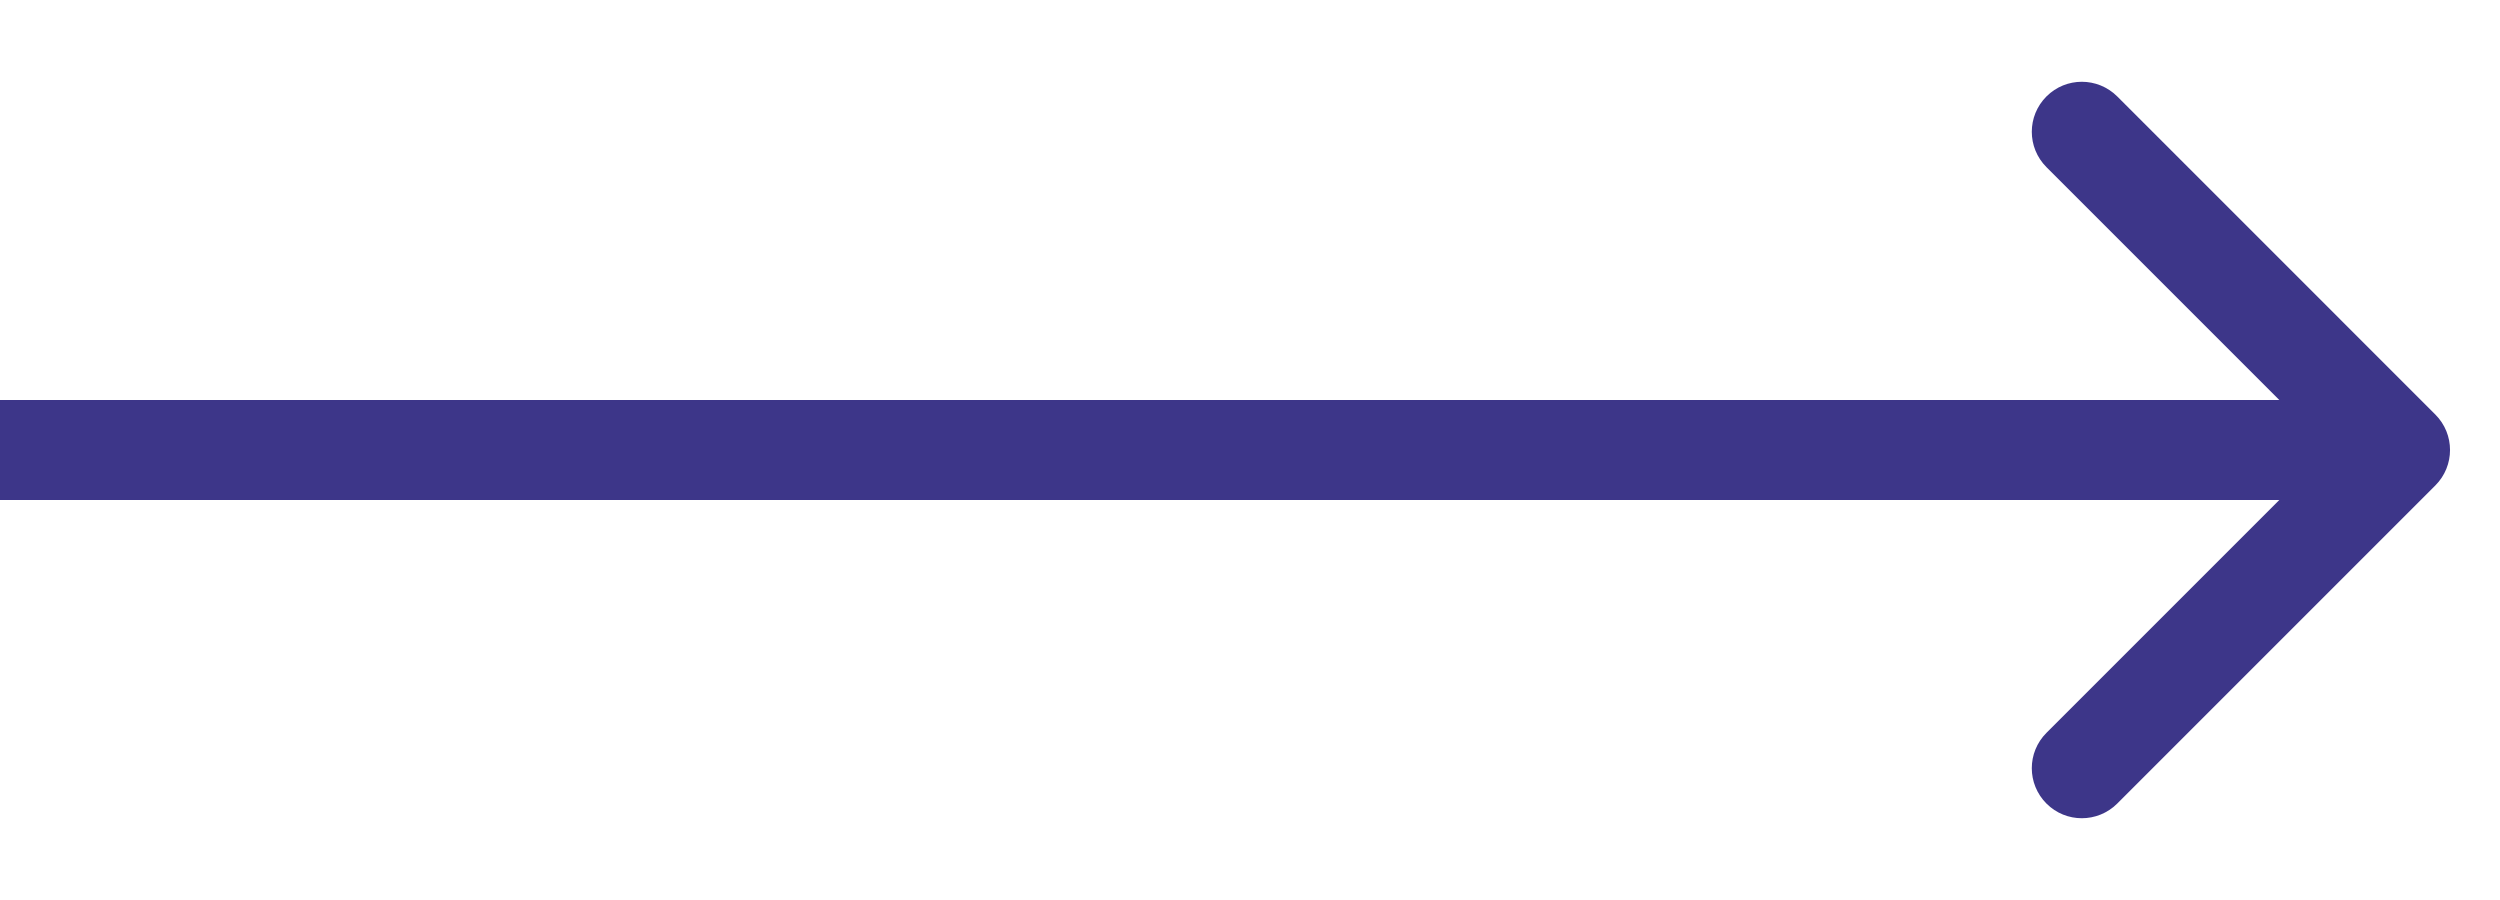 <?xml version="1.0" encoding="UTF-8"?> <svg xmlns="http://www.w3.org/2000/svg" width="25" height="9" viewBox="0 0 25 9" fill="none"> <path d="M24.354 4.854C24.549 4.658 24.549 4.342 24.354 4.146L21.172 0.964C20.976 0.769 20.66 0.769 20.465 0.964C20.269 1.16 20.269 1.476 20.465 1.672L23.293 4.5L20.465 7.328C20.269 7.524 20.269 7.84 20.465 8.036C20.66 8.231 20.976 8.231 21.172 8.036L24.354 4.854ZM0 5H24V4H0V5Z" fill="#3D3689"></path> </svg> 